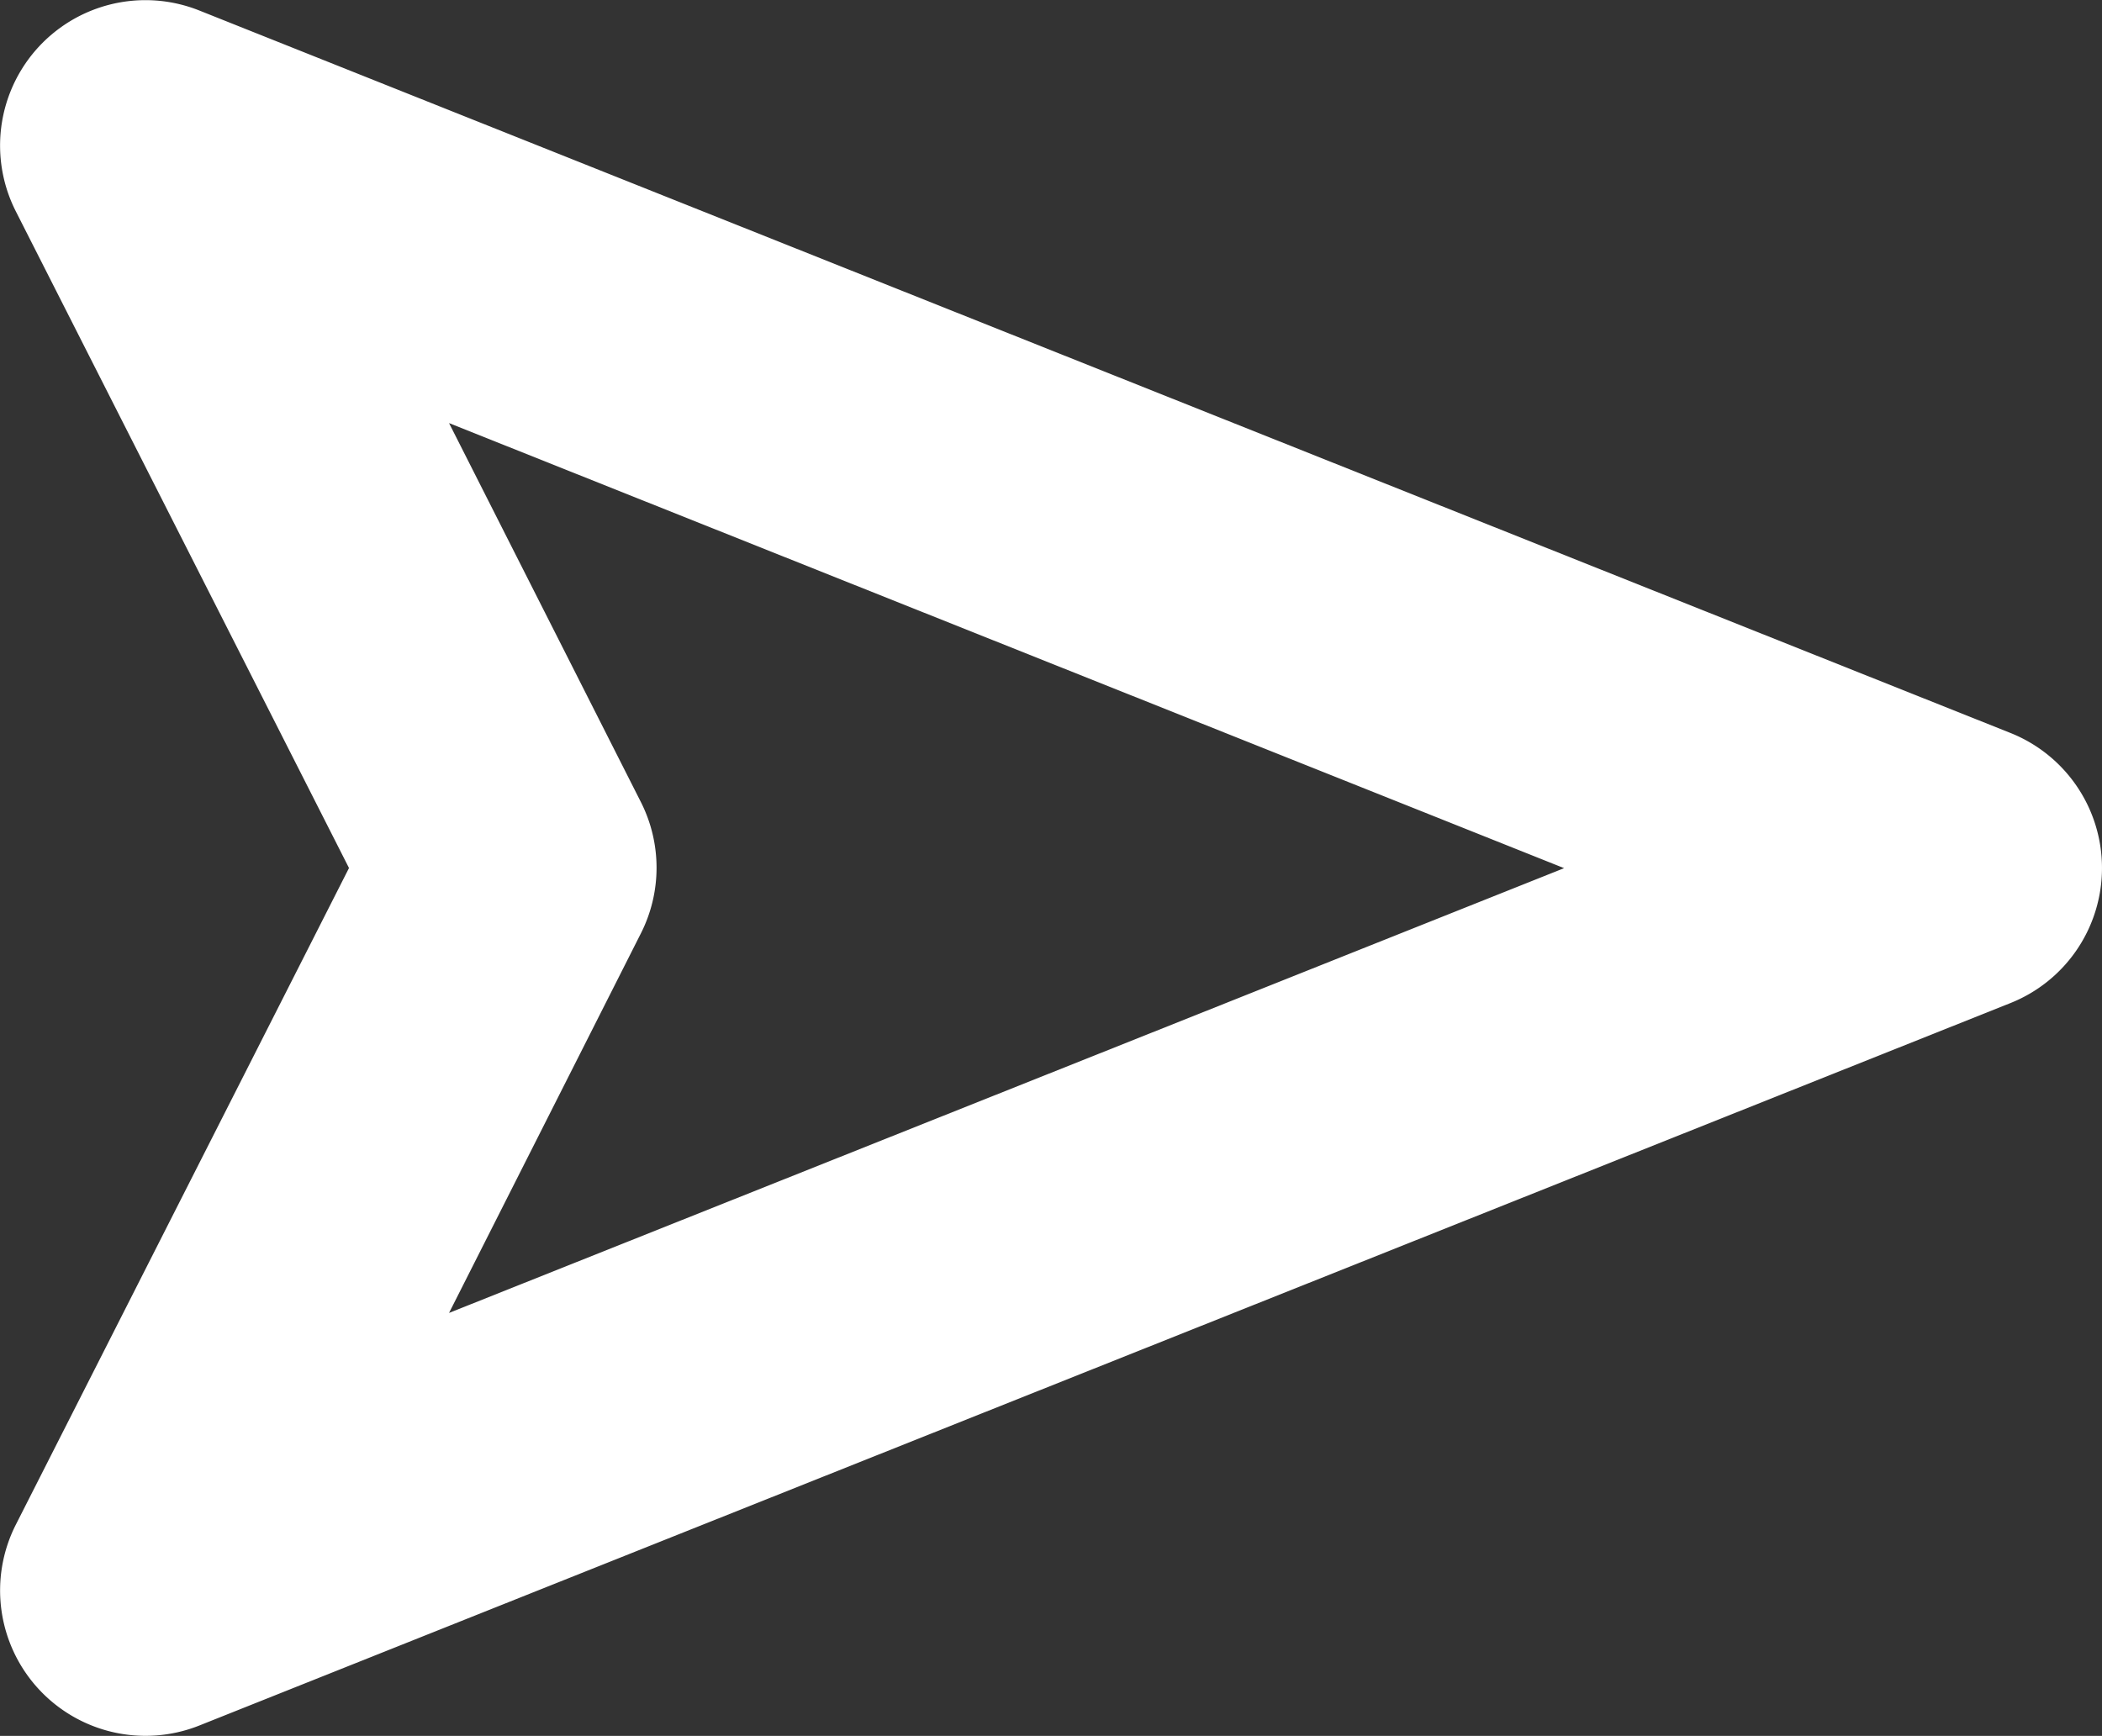 <svg xmlns="http://www.w3.org/2000/svg" width="14.455" height="11.939" viewBox="0 0 14.455 11.939"><rect x="0" y="0" width="14.455" height="11.939" fill="#333333" stroke="none"/><g transform="translate(-2.033 -1.622)"><g transform="translate(2.279 1.869)"><path d="M1,0a1,1,0,0,1,.37.071L13.825,5.04a1,1,0,0,1,0,1.858L1.37,11.867A1,1,0,0,1,.108,10.487L2.4,5.969.108,1.451A1,1,0,0,1,1,0Zm9.756,5.97L3.088,2.909,4.408,5.517a1,1,0,0,1,0,.9L3.088,9.029Z" transform="translate(-0.246 -0.246)" fill="#fff"/></g></g></svg>